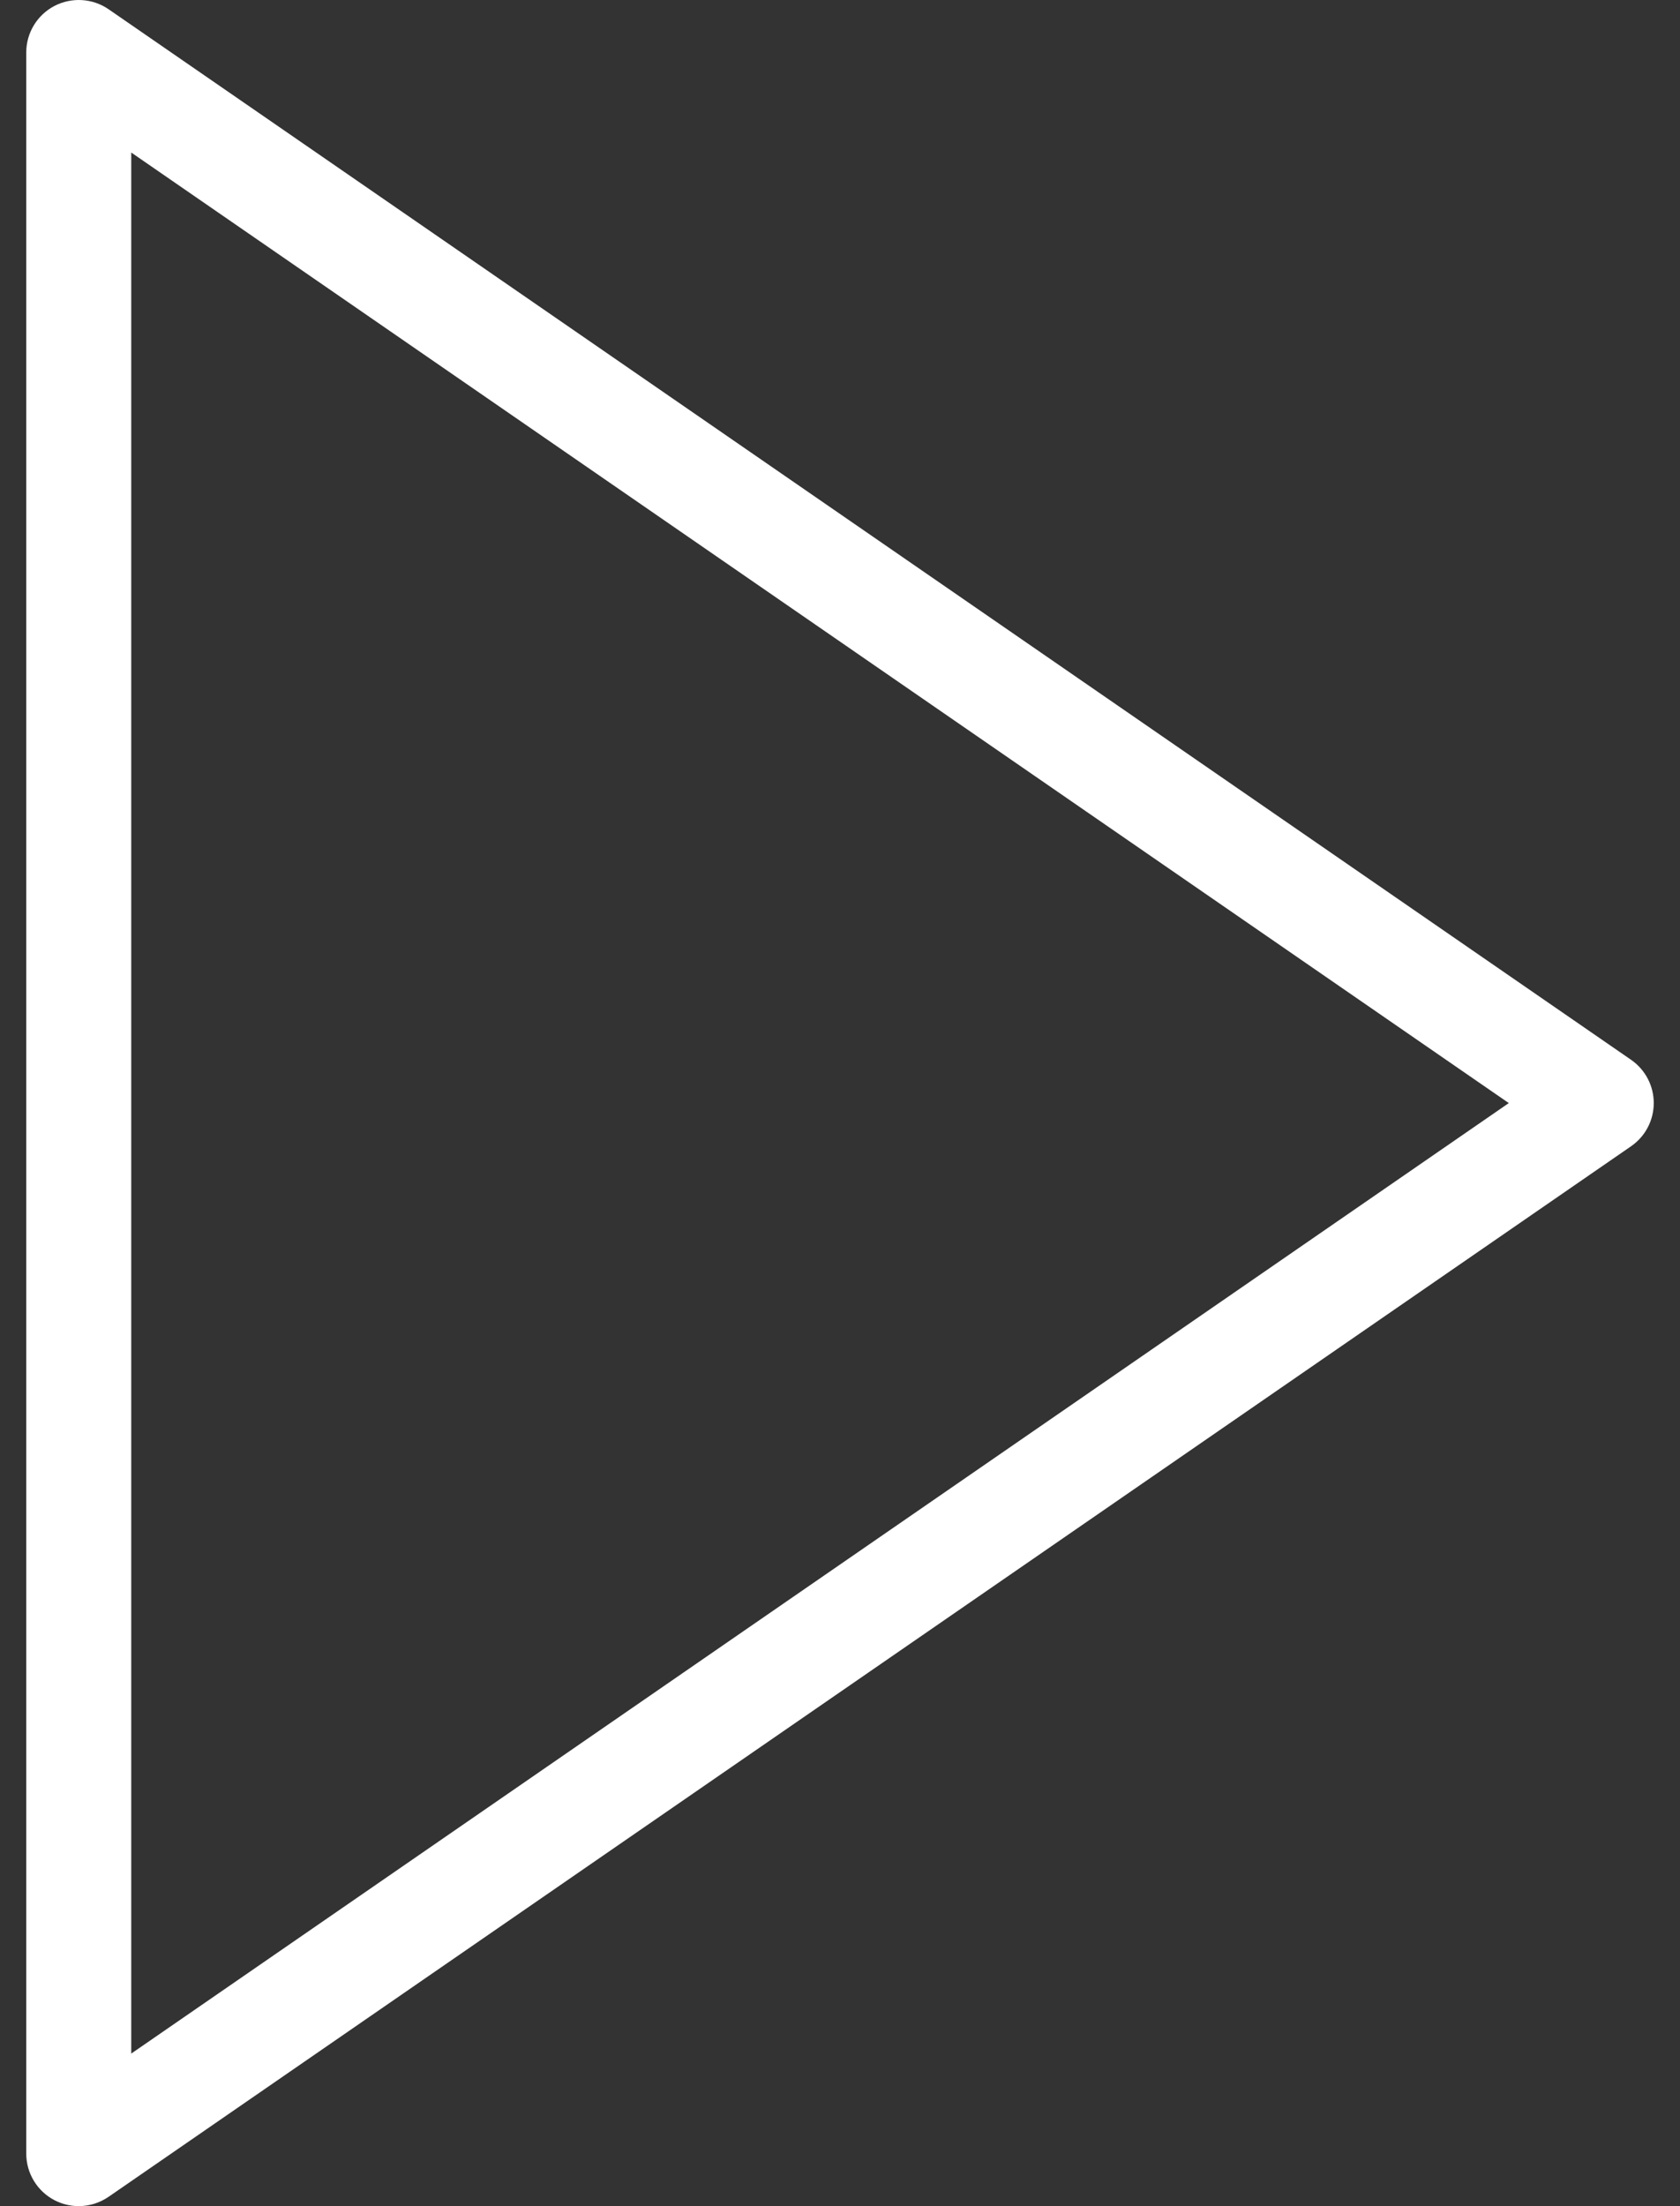 <?xml version="1.0" encoding="UTF-8"?> <svg xmlns="http://www.w3.org/2000/svg" width="32" height="42" viewBox="0 0 32 42" fill="none"><rect x="0" y="0" width="32" height="42" fill="#333333" stroke="none"/> <path d="M31.068 20.176L2.068 0.176C1.761 -0.035 1.363 -0.057 1.035 0.114C0.706 0.287 0.5 0.627 0.5 0.999V40.999C0.5 41.371 0.706 41.712 1.035 41.885C1.181 41.961 1.341 41.999 1.5 41.999C1.699 41.999 1.897 41.939 2.068 41.822L31.068 21.822C31.339 21.635 31.5 21.328 31.5 20.999C31.5 20.67 31.338 20.363 31.068 20.176ZM2.5 39.095V2.904L28.739 21L2.5 39.095Z" fill="white"></path> </svg> 